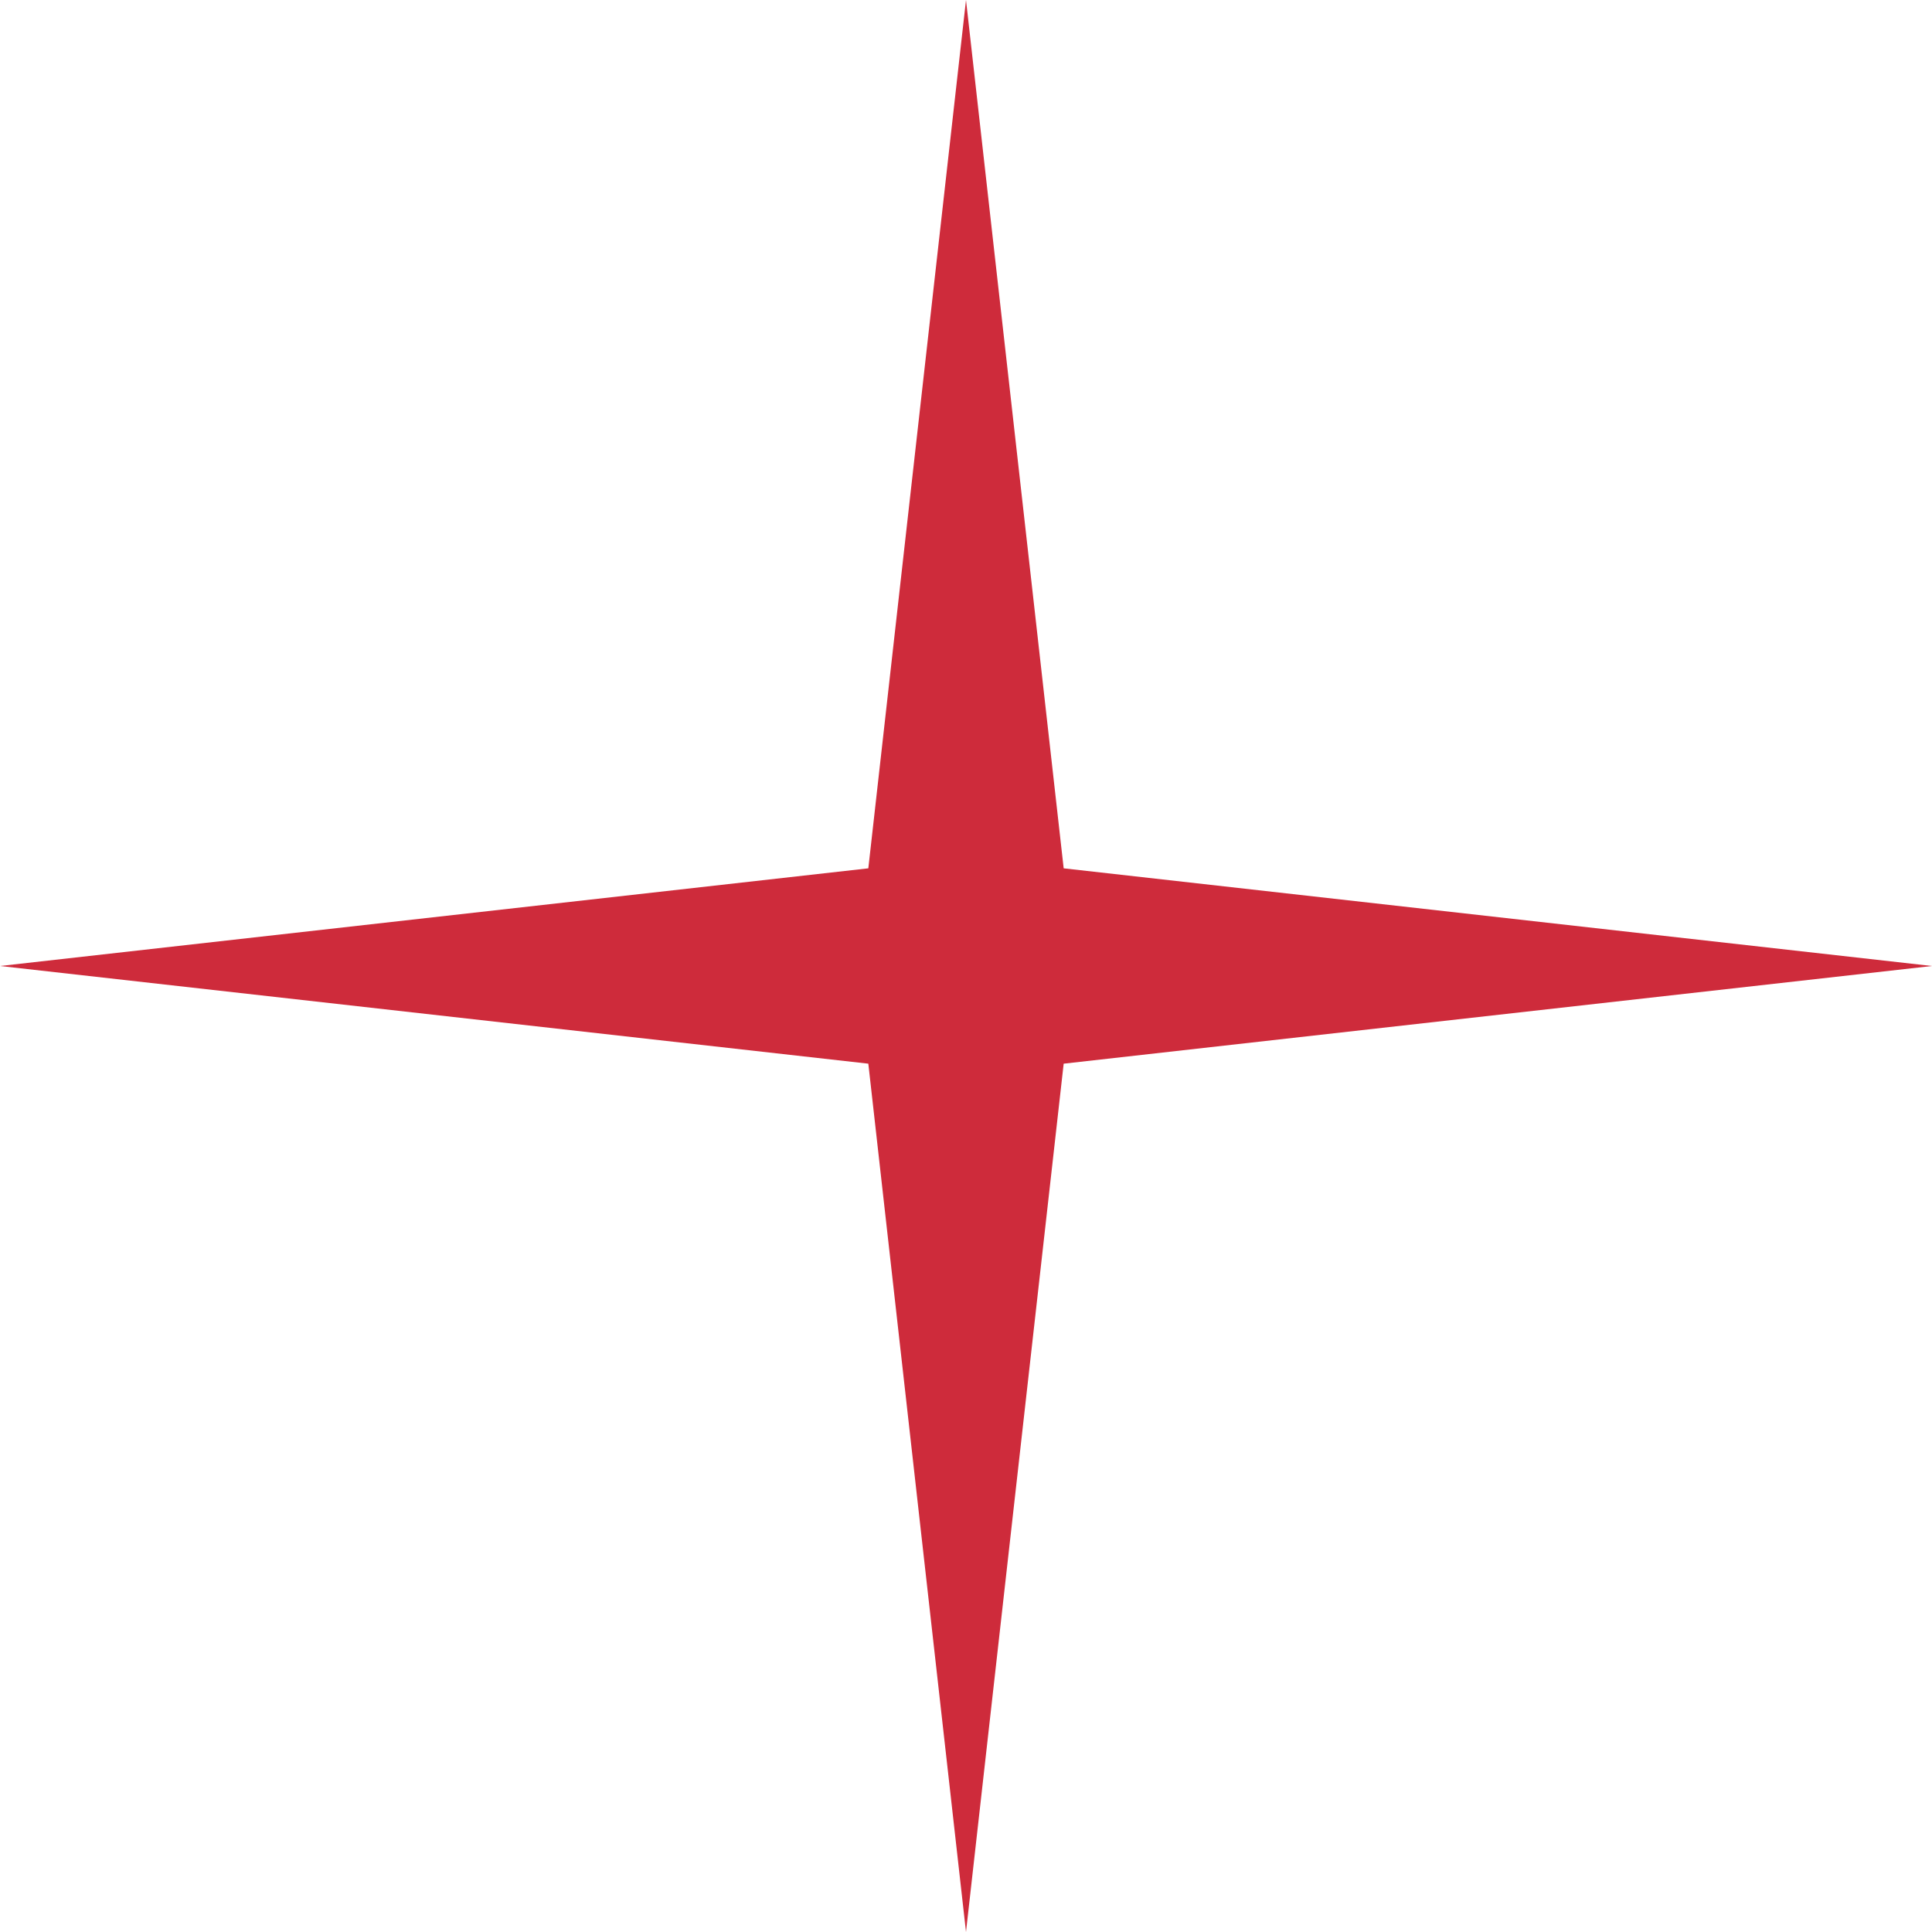 <?xml version="1.0" encoding="UTF-8"?> <svg xmlns="http://www.w3.org/2000/svg" width="54" height="54" viewBox="0 0 54 54" fill="none"> <path d="M27 0L29.73 24.27L54 27L29.73 29.73L27 54L24.27 29.73L0 27L24.27 24.27L27 0Z" fill="#CE2B3B"></path> </svg> 